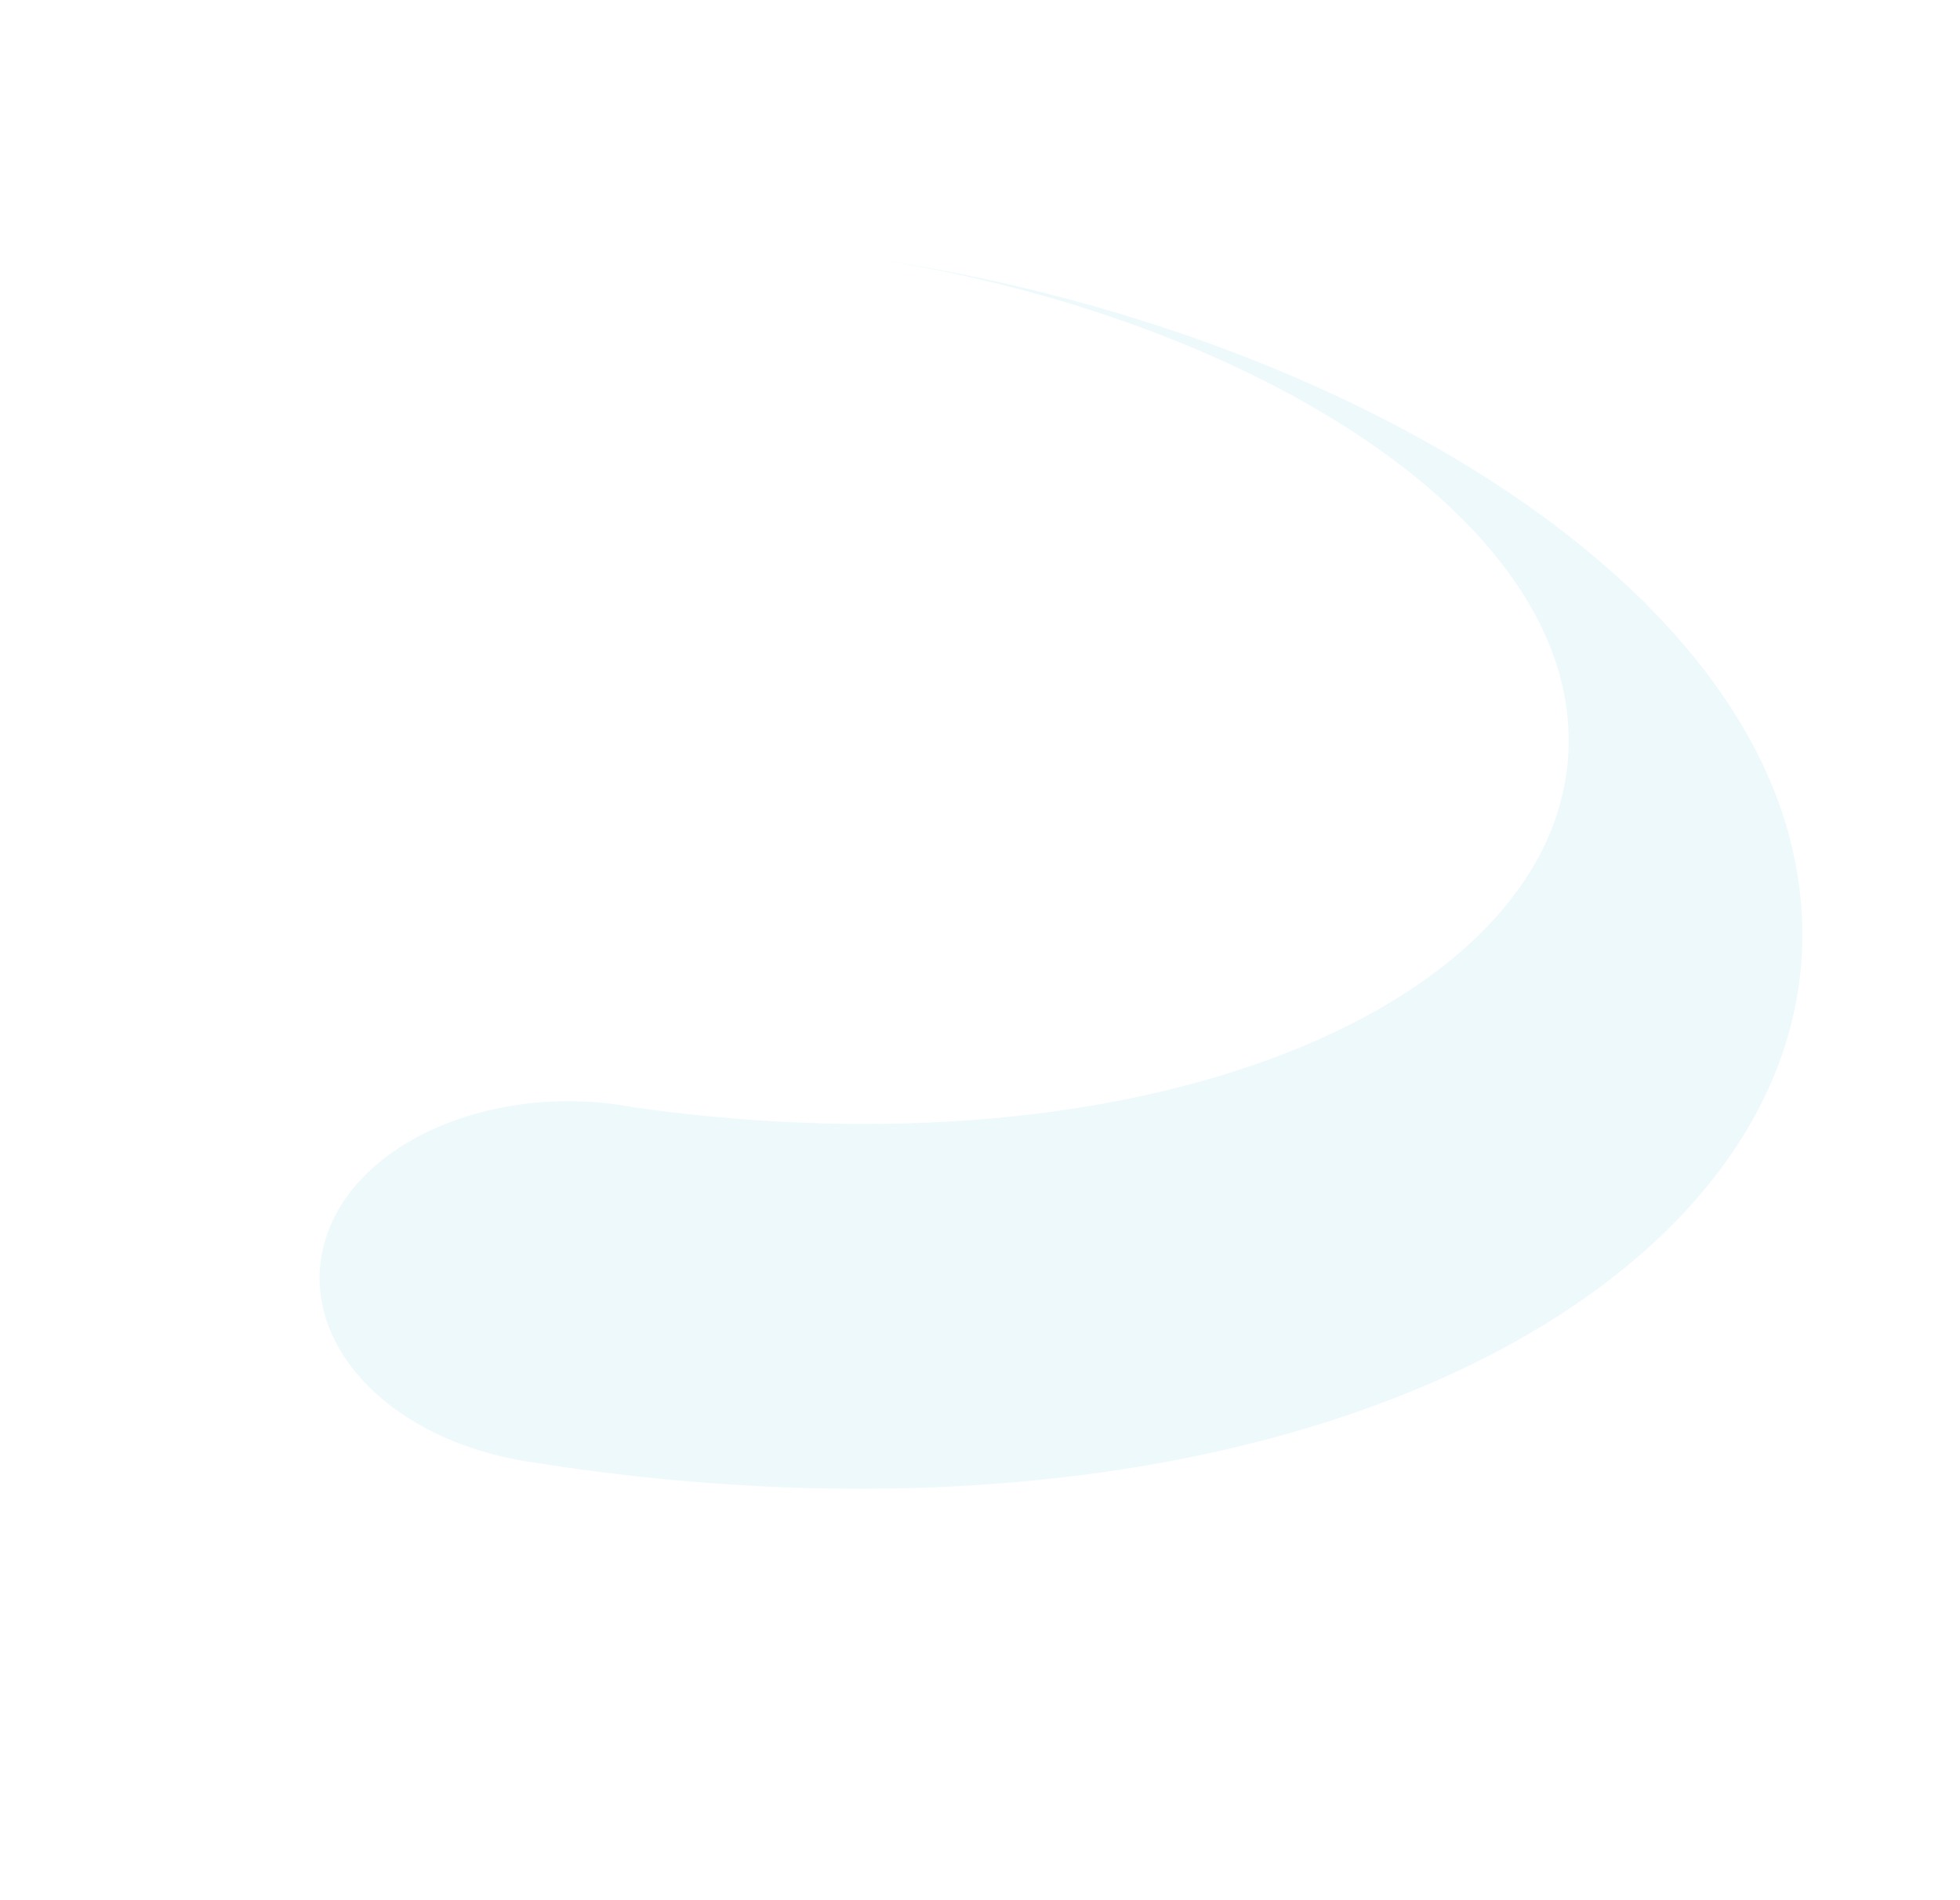 <svg xmlns="http://www.w3.org/2000/svg" width="1367.57" height="1325.559" viewBox="0 0 1367.57 1325.559">
  <g id="Group-55" transform="matrix(0.574, 0.819, -0.819, 0.574, 862.066, 0)" opacity="0.701">
    <path id="Fill-53" d="M562.3,978.754c-3.129,2.789-5.732,6.127-8.817,9.157-72.6,76.64-169,85.841-212.231,25.539-39.978-55.69-19.676-151.71,42.888-218.358,2.492-2.679,5.106-5.2,7.708-7.741C656.618,503.586,705.2,185.64,539.605,96.22,407.2,24.839,175.554,129.961.04,313.842c1.043-1.087,2.009-2.152,3.129-3.261C219.595,82.813,518.6-56.709,710.3,23.126,970.151,130.96,944.073,576.713,562.3,978.754Z" transform="translate(-0.04 -0.472)" fill="#1db4cd" fill-rule="evenodd" opacity="0.098"/>
  </g>
</svg>
